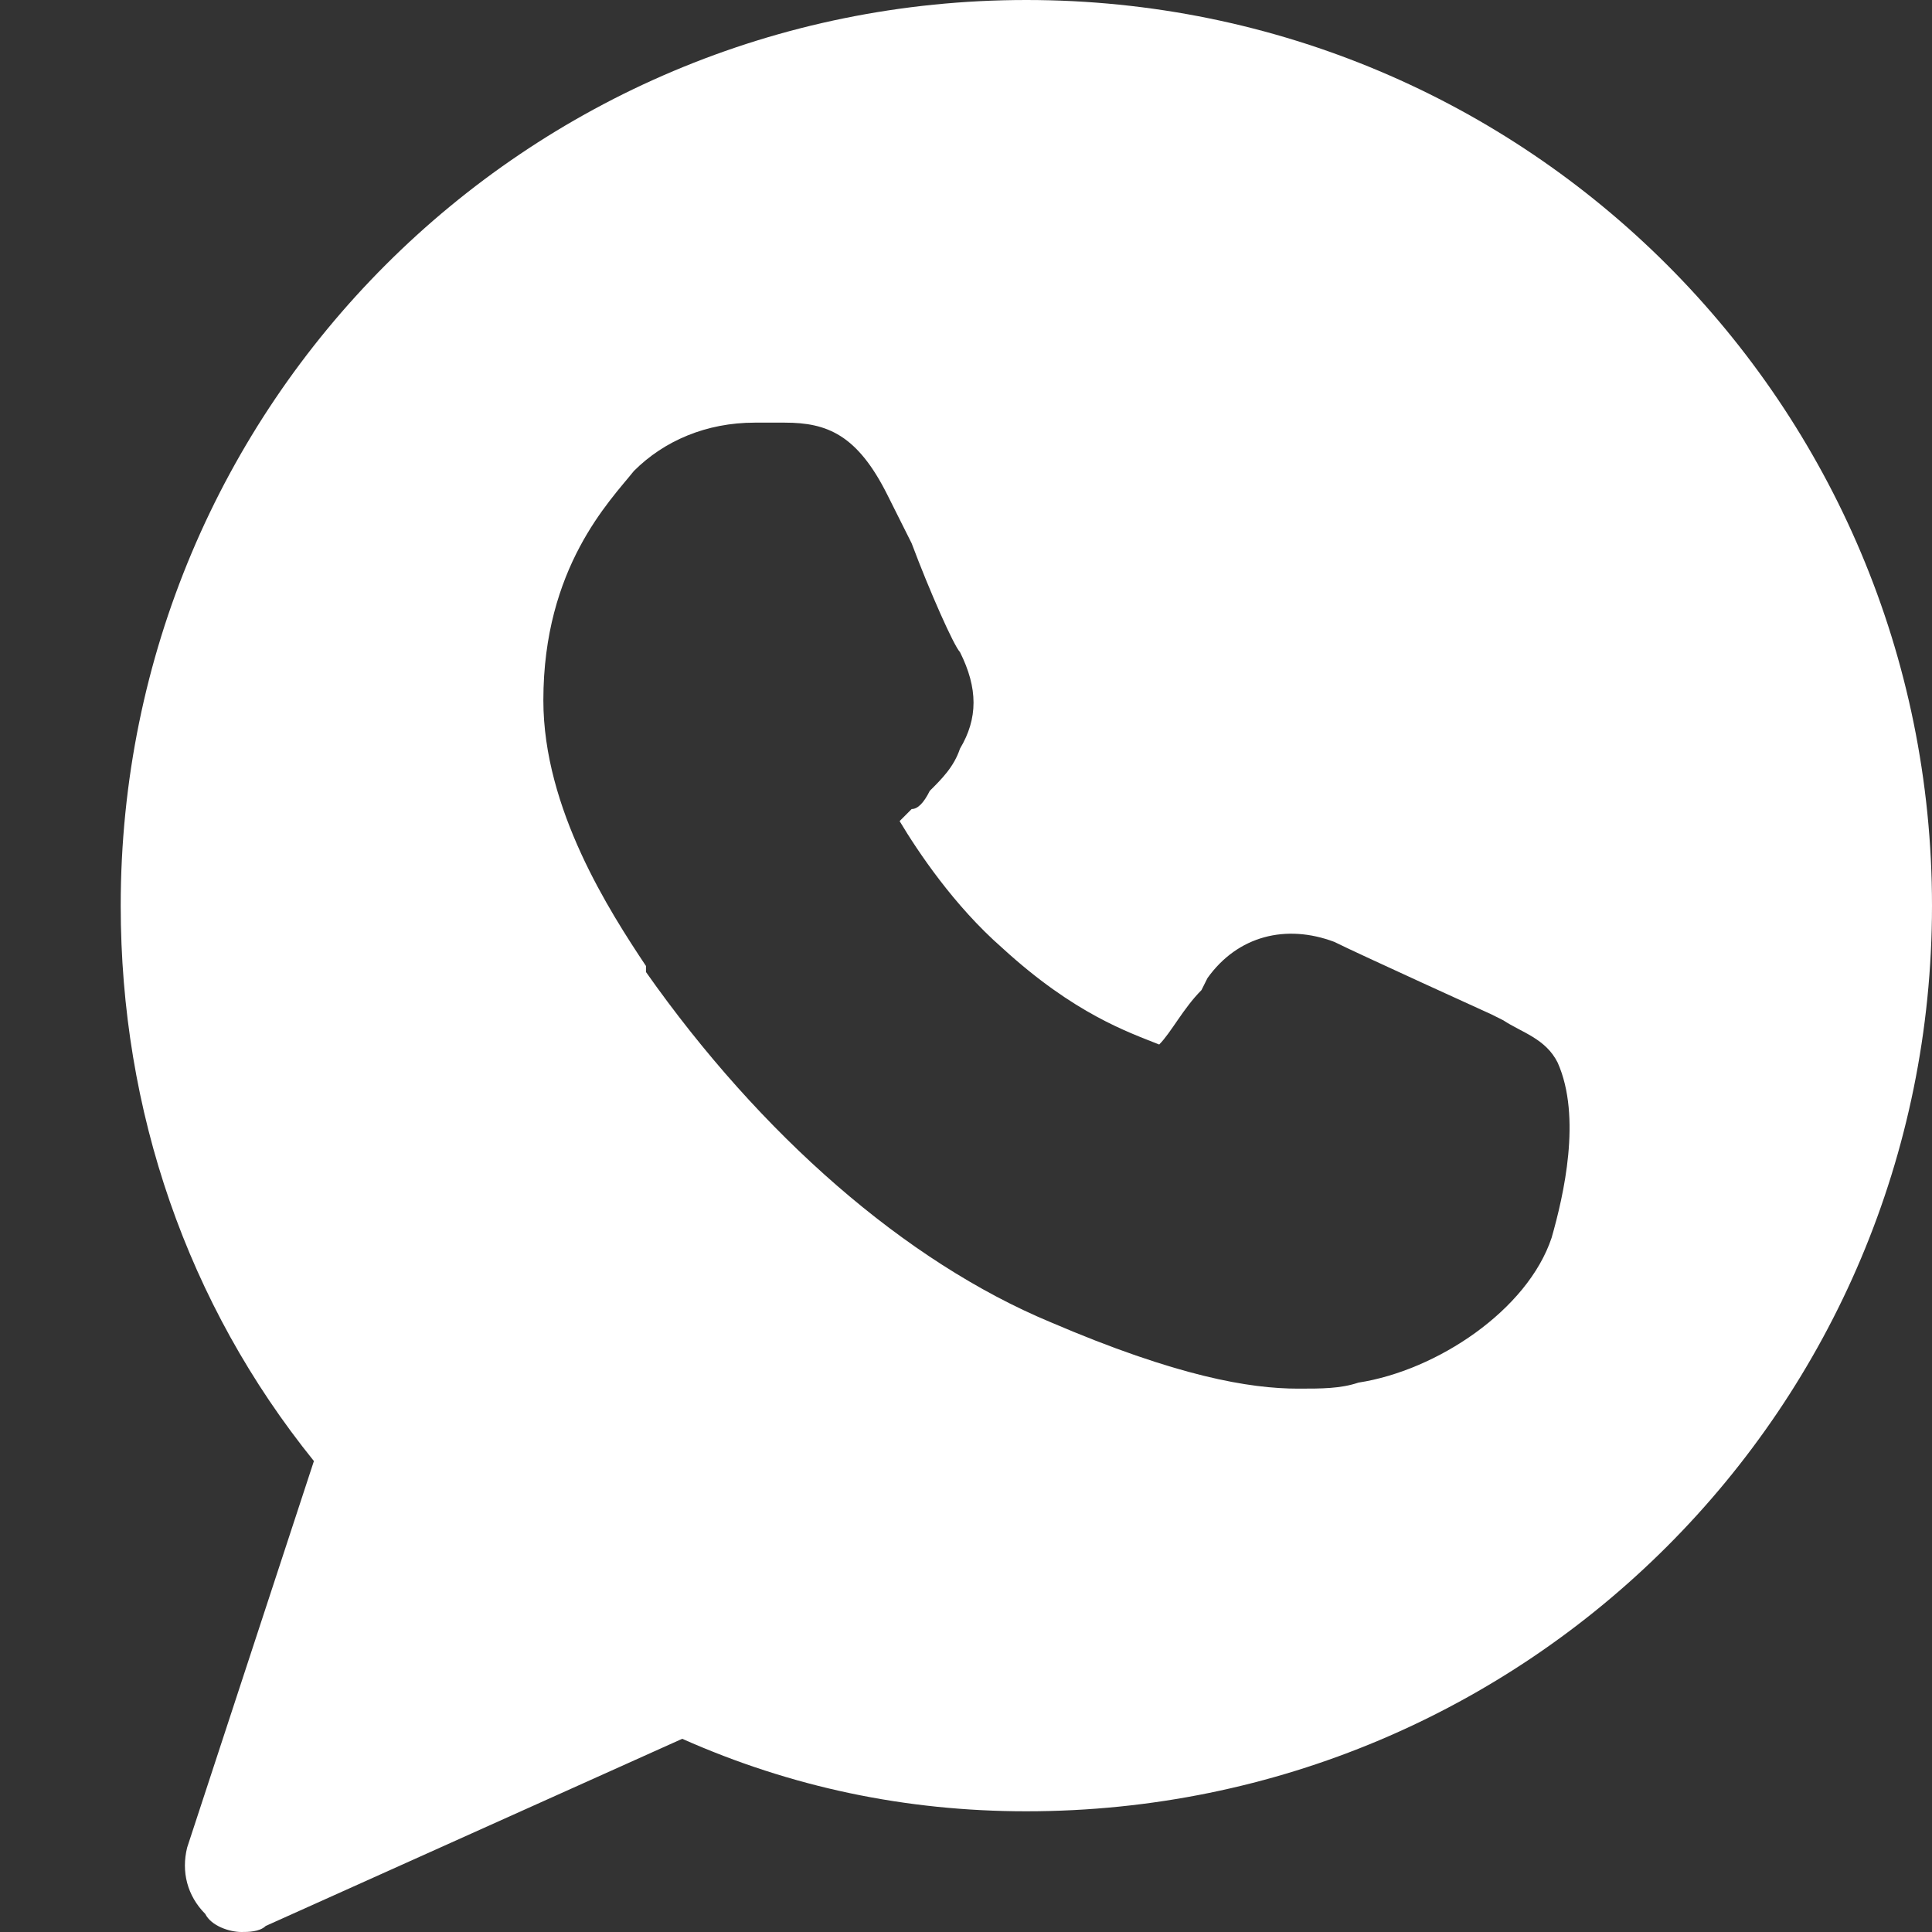 <svg width="25" height="25" viewBox="0 0 25 25" fill="none" xmlns="http://www.w3.org/2000/svg">
<rect x="0" y="0" width="25" height="25" fill="#333333" stroke="none"/>
<path d="M13.281 0C6.797 0 1.562 5.234 1.562 11.719C1.562 14.375 2.422 16.875 4.062 18.906L2.422 23.906C2.344 24.219 2.422 24.531 2.656 24.766C2.734 24.922 2.969 25 3.125 25C3.203 25 3.359 25 3.438 24.922L8.828 22.5C10.234 23.125 11.719 23.438 13.281 23.438C19.766 23.438 25 18.203 25 11.719C25 5.234 19.766 0 13.281 0ZM20.078 16.016C19.766 16.953 18.594 17.734 17.578 17.891C17.344 17.969 17.109 17.969 16.797 17.969C16.172 17.969 15.234 17.812 13.594 17.109C11.719 16.328 9.844 14.688 8.359 12.578V12.5C7.891 11.797 7.031 10.469 7.031 9.062C7.031 7.344 7.891 6.484 8.203 6.094C8.594 5.703 9.141 5.469 9.766 5.469C9.922 5.469 10 5.469 10.156 5.469C10.703 5.469 11.094 5.625 11.484 6.406L11.797 7.031C12.031 7.656 12.344 8.359 12.422 8.438C12.656 8.906 12.656 9.297 12.422 9.688C12.344 9.922 12.188 10.078 12.031 10.234C11.953 10.391 11.875 10.469 11.797 10.469C11.719 10.547 11.719 10.547 11.641 10.625C11.875 11.016 12.344 11.719 12.969 12.266C13.906 13.125 14.609 13.359 15 13.516C15.156 13.359 15.312 13.047 15.547 12.812L15.625 12.656C16.016 12.109 16.641 11.953 17.266 12.188C17.578 12.344 19.297 13.125 19.297 13.125L19.453 13.203C19.688 13.359 20 13.438 20.156 13.75C20.469 14.453 20.234 15.469 20.078 16.016Z" fill="white"/>
</svg>
